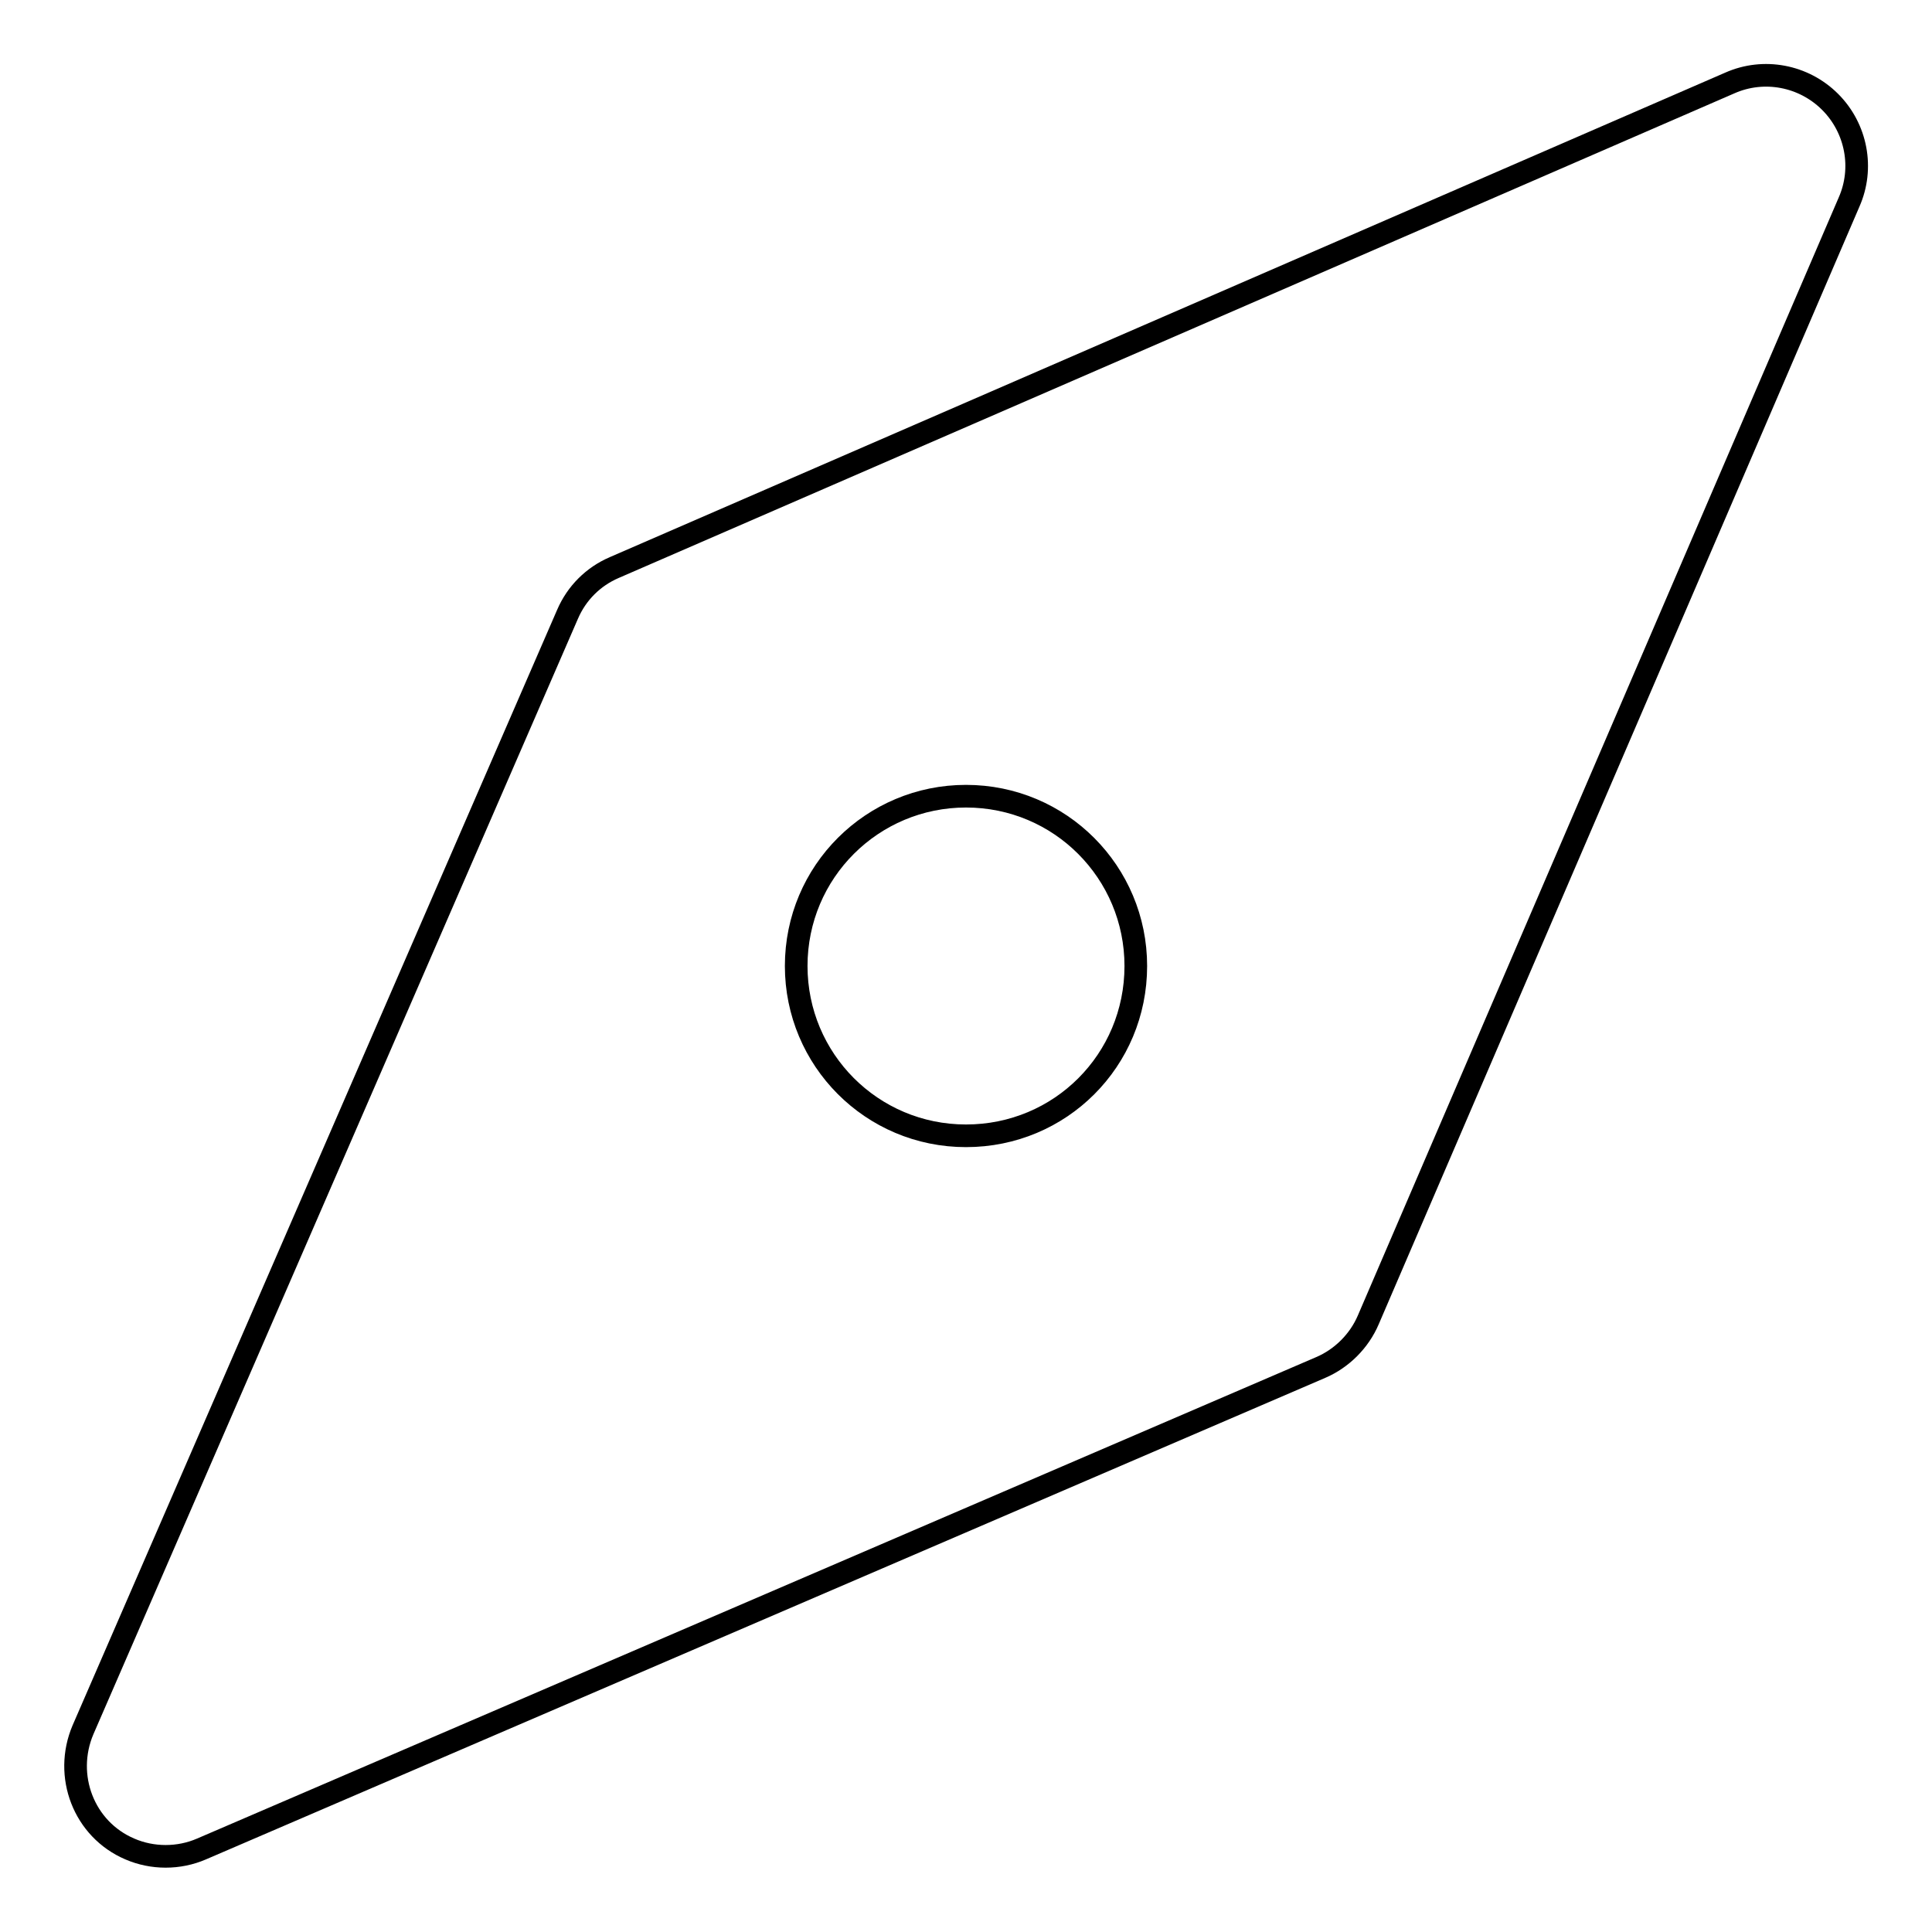<?xml version="1.0" encoding="utf-8"?>
<!-- Svg Vector Icons : http://www.onlinewebfonts.com/icon -->
<!DOCTYPE svg PUBLIC "-//W3C//DTD SVG 1.1//EN" "http://www.w3.org/Graphics/SVG/1.1/DTD/svg11.dtd">
<svg version="1.1" xmlns="http://www.w3.org/2000/svg" xmlns:xlink="http://www.w3.org/1999/xlink" x="0px" y="0px" viewBox="0 0 256 256" enable-background="new 0 0 256 256" xml:space="preserve">
<g> <path stroke-width="3" fill-opacity="0" stroke="#000000"  d="M242.5,13.5C239,10,233.7,9,229.2,11L81.4,75.2c-2.8,1.2-5,3.4-6.2,6.2L11,229.2 c-2.6,6.1,0.1,13.2,6.2,15.8c3,1.3,6.5,1.3,9.5,0L175,181.2c2.8-1.2,5.1-3.5,6.3-6.3L245,26.8C247,22.3,246,17,242.5,13.5 L242.5,13.5z M128,150.5c-12.5,0-22.5-10.1-22.5-22.5c0-12.5,10.1-22.5,22.5-22.5c12.5,0,22.5,10.1,22.5,22.5 C150.5,140.5,140.5,150.5,128,150.5z"/></g>
</svg>